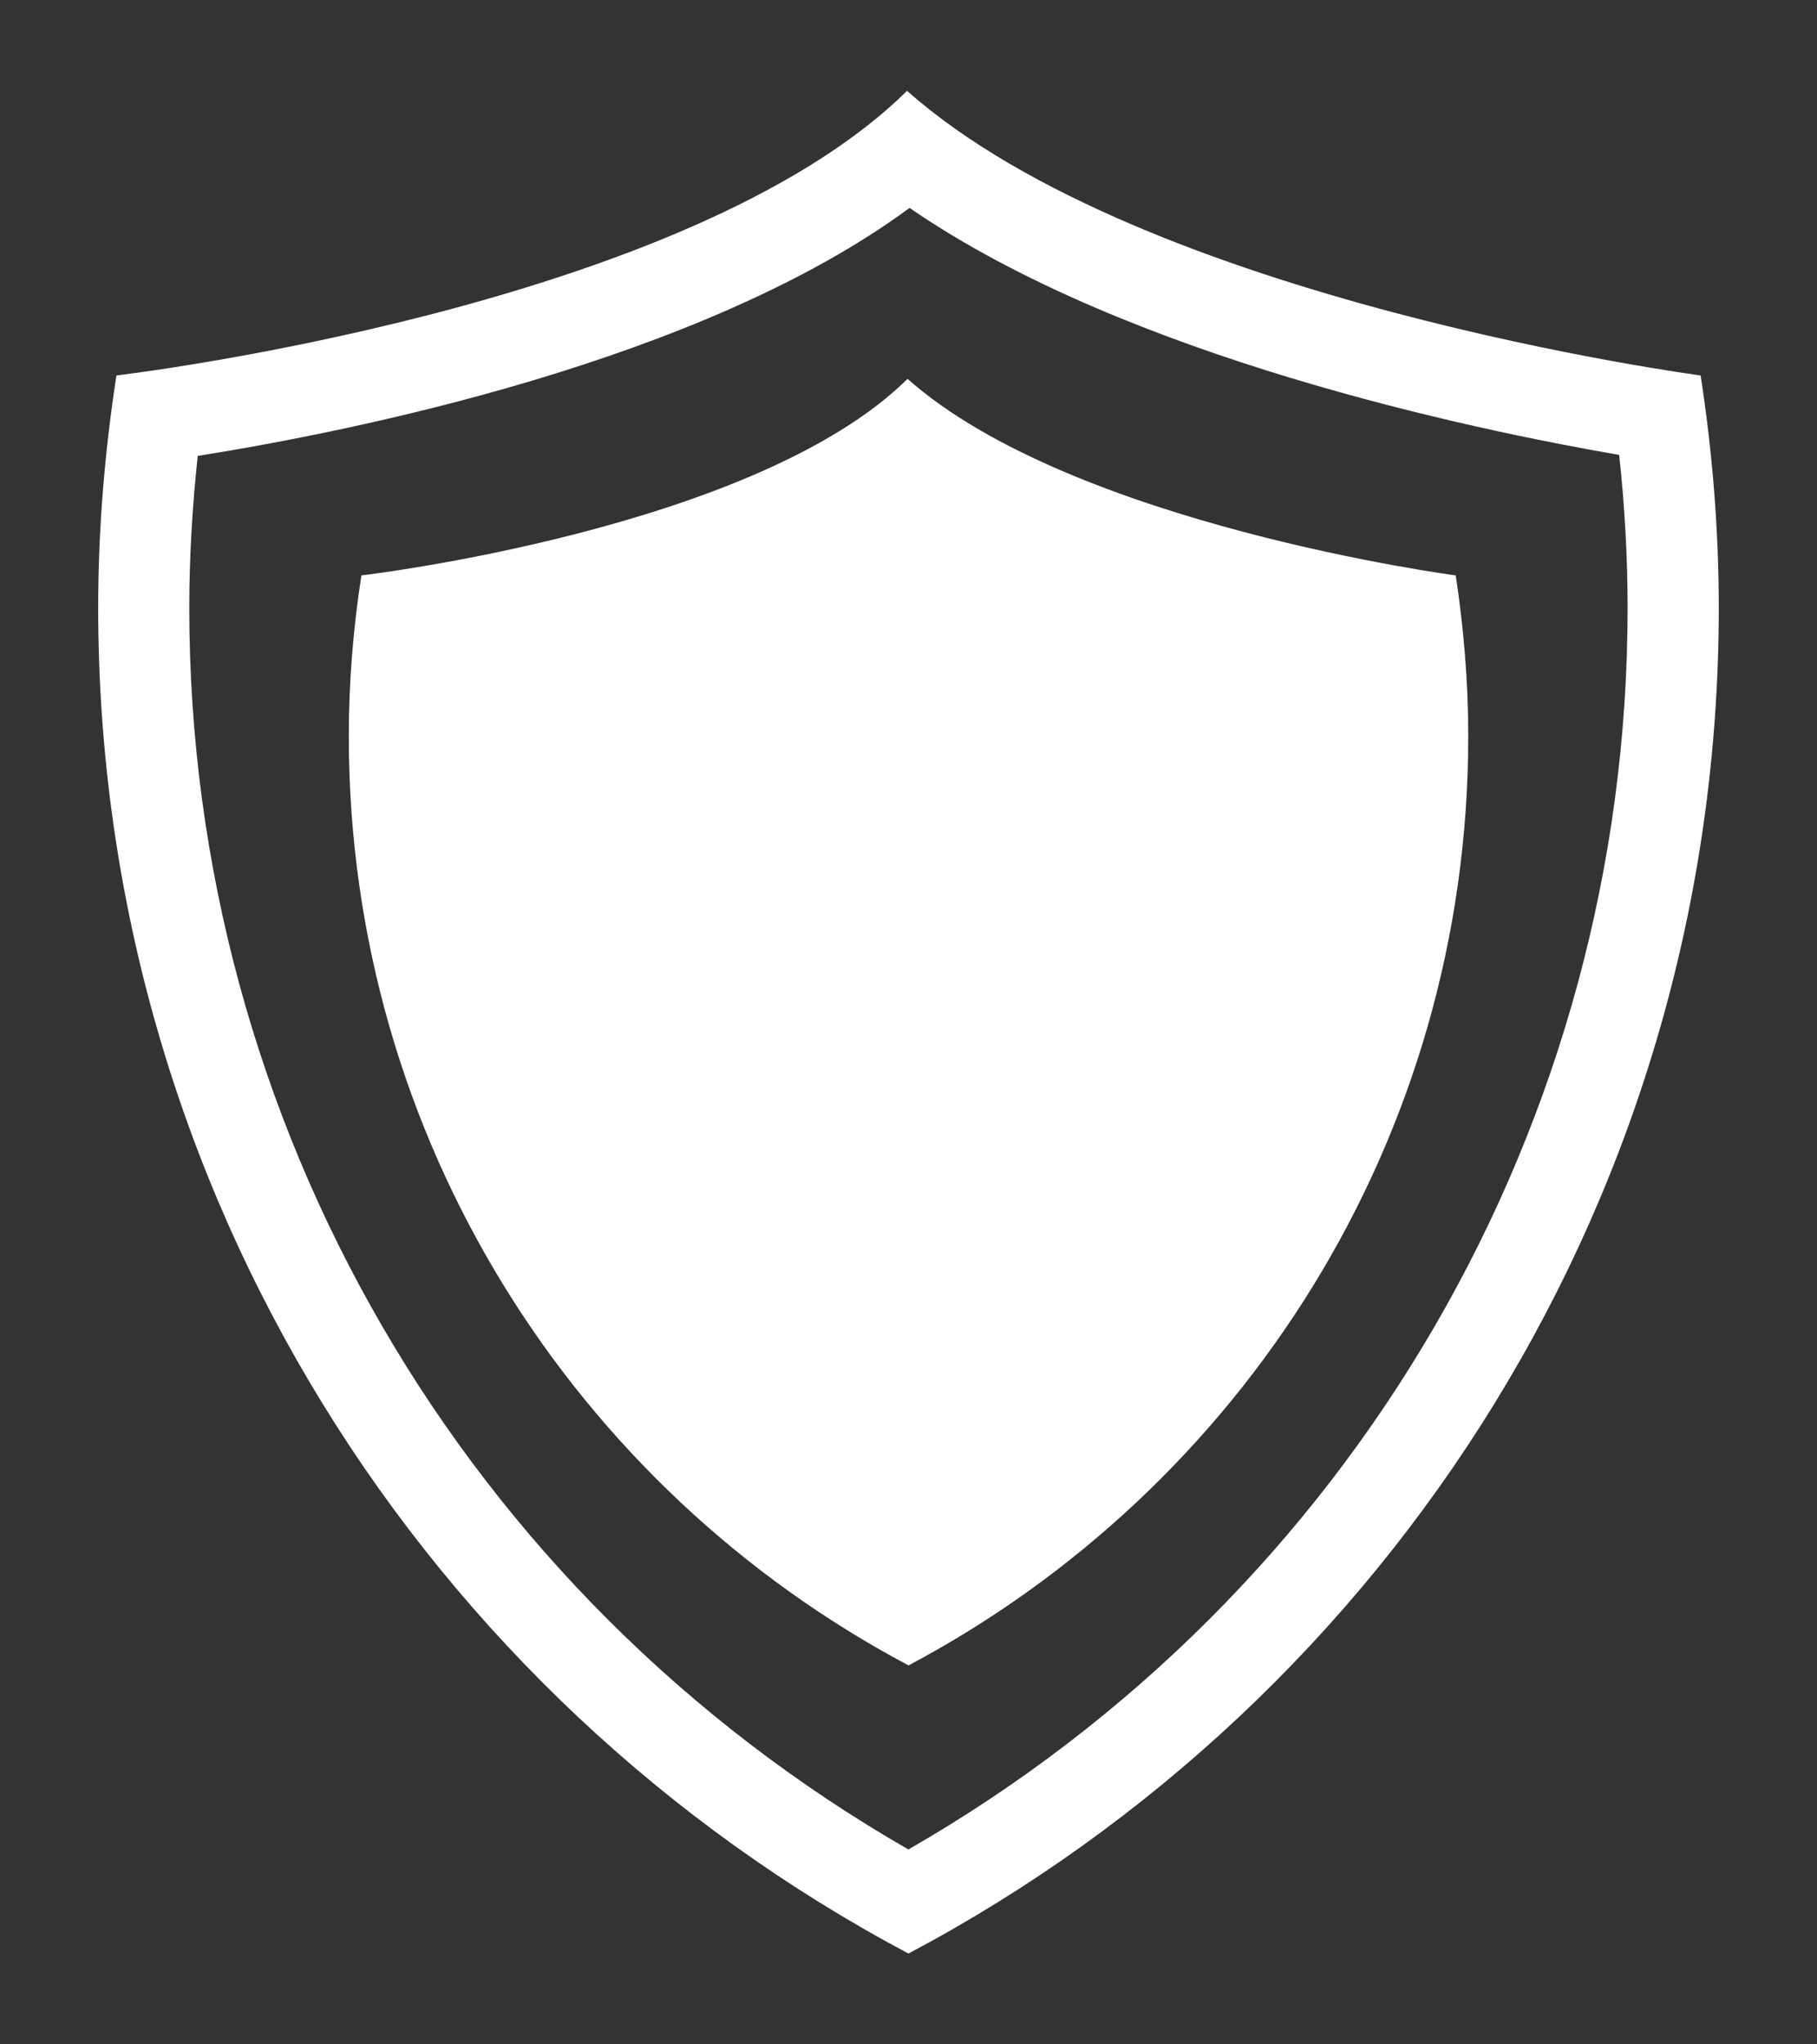 <?xml version="1.0" encoding="utf-8"?>
<!-- Generator: Adobe Illustrator 19.0.1, SVG Export Plug-In . SVG Version: 6.00 Build 0)  -->
<svg version="1.1" id="Layer_1" xmlns="http://www.w3.org/2000/svg" xmlns:xlink="http://www.w3.org/1999/xlink" x="0px" y="0px"
	 width="80px" height="90px" viewBox="0 0 80 90" style="enable-background:new 0 0 80 90;" xml:space="preserve">
<rect x="0" y="0" width="80" height="90" fill="#333333" stroke="none"/>
<style type="text/css">
	.st0{fill-rule:evenodd;clip-rule:evenodd;fill:#FFFFFF;}
	.st1{fill:#FFFFFF;}
</style>
<g>
	<path class="st1" d="M39.935,3.998C30.24,13.59,5.126,16.529,5.126,16.529c-0.516,3.345-0.803,6.757-0.803,10.242
		c0,25.69,14.467,47.981,35.676,59.231c21.214-11.25,35.676-33.541,35.676-59.231c0-3.485-0.282-6.897-0.799-10.242
		C74.877,16.529,50.421,13.296,39.935,3.998z M40.047,9.153c9.541,6.569,24.759,9.755,31.242,10.874
		c0.248,2.272,0.372,4.532,0.372,6.744c0,22.663-12.079,43.406-31.666,54.649C20.413,70.173,8.334,49.429,8.334,26.771
		c0-2.187,0.128-4.429,0.372-6.701C15.33,19.019,30.843,15.944,40.047,9.153"/>
	<path class="st1" d="M15.912,25.332c-0.359,2.315-0.555,4.676-0.555,7.081c0,17.742,9.995,33.135,24.644,40.904
		c14.649-7.769,24.644-23.166,24.644-40.904c0-2.409-0.201-4.766-0.551-7.081c0,0-16.896-2.229-24.135-8.653
		C33.256,23.303,15.912,25.332,15.912,25.332z"/>
</g>
</svg>
